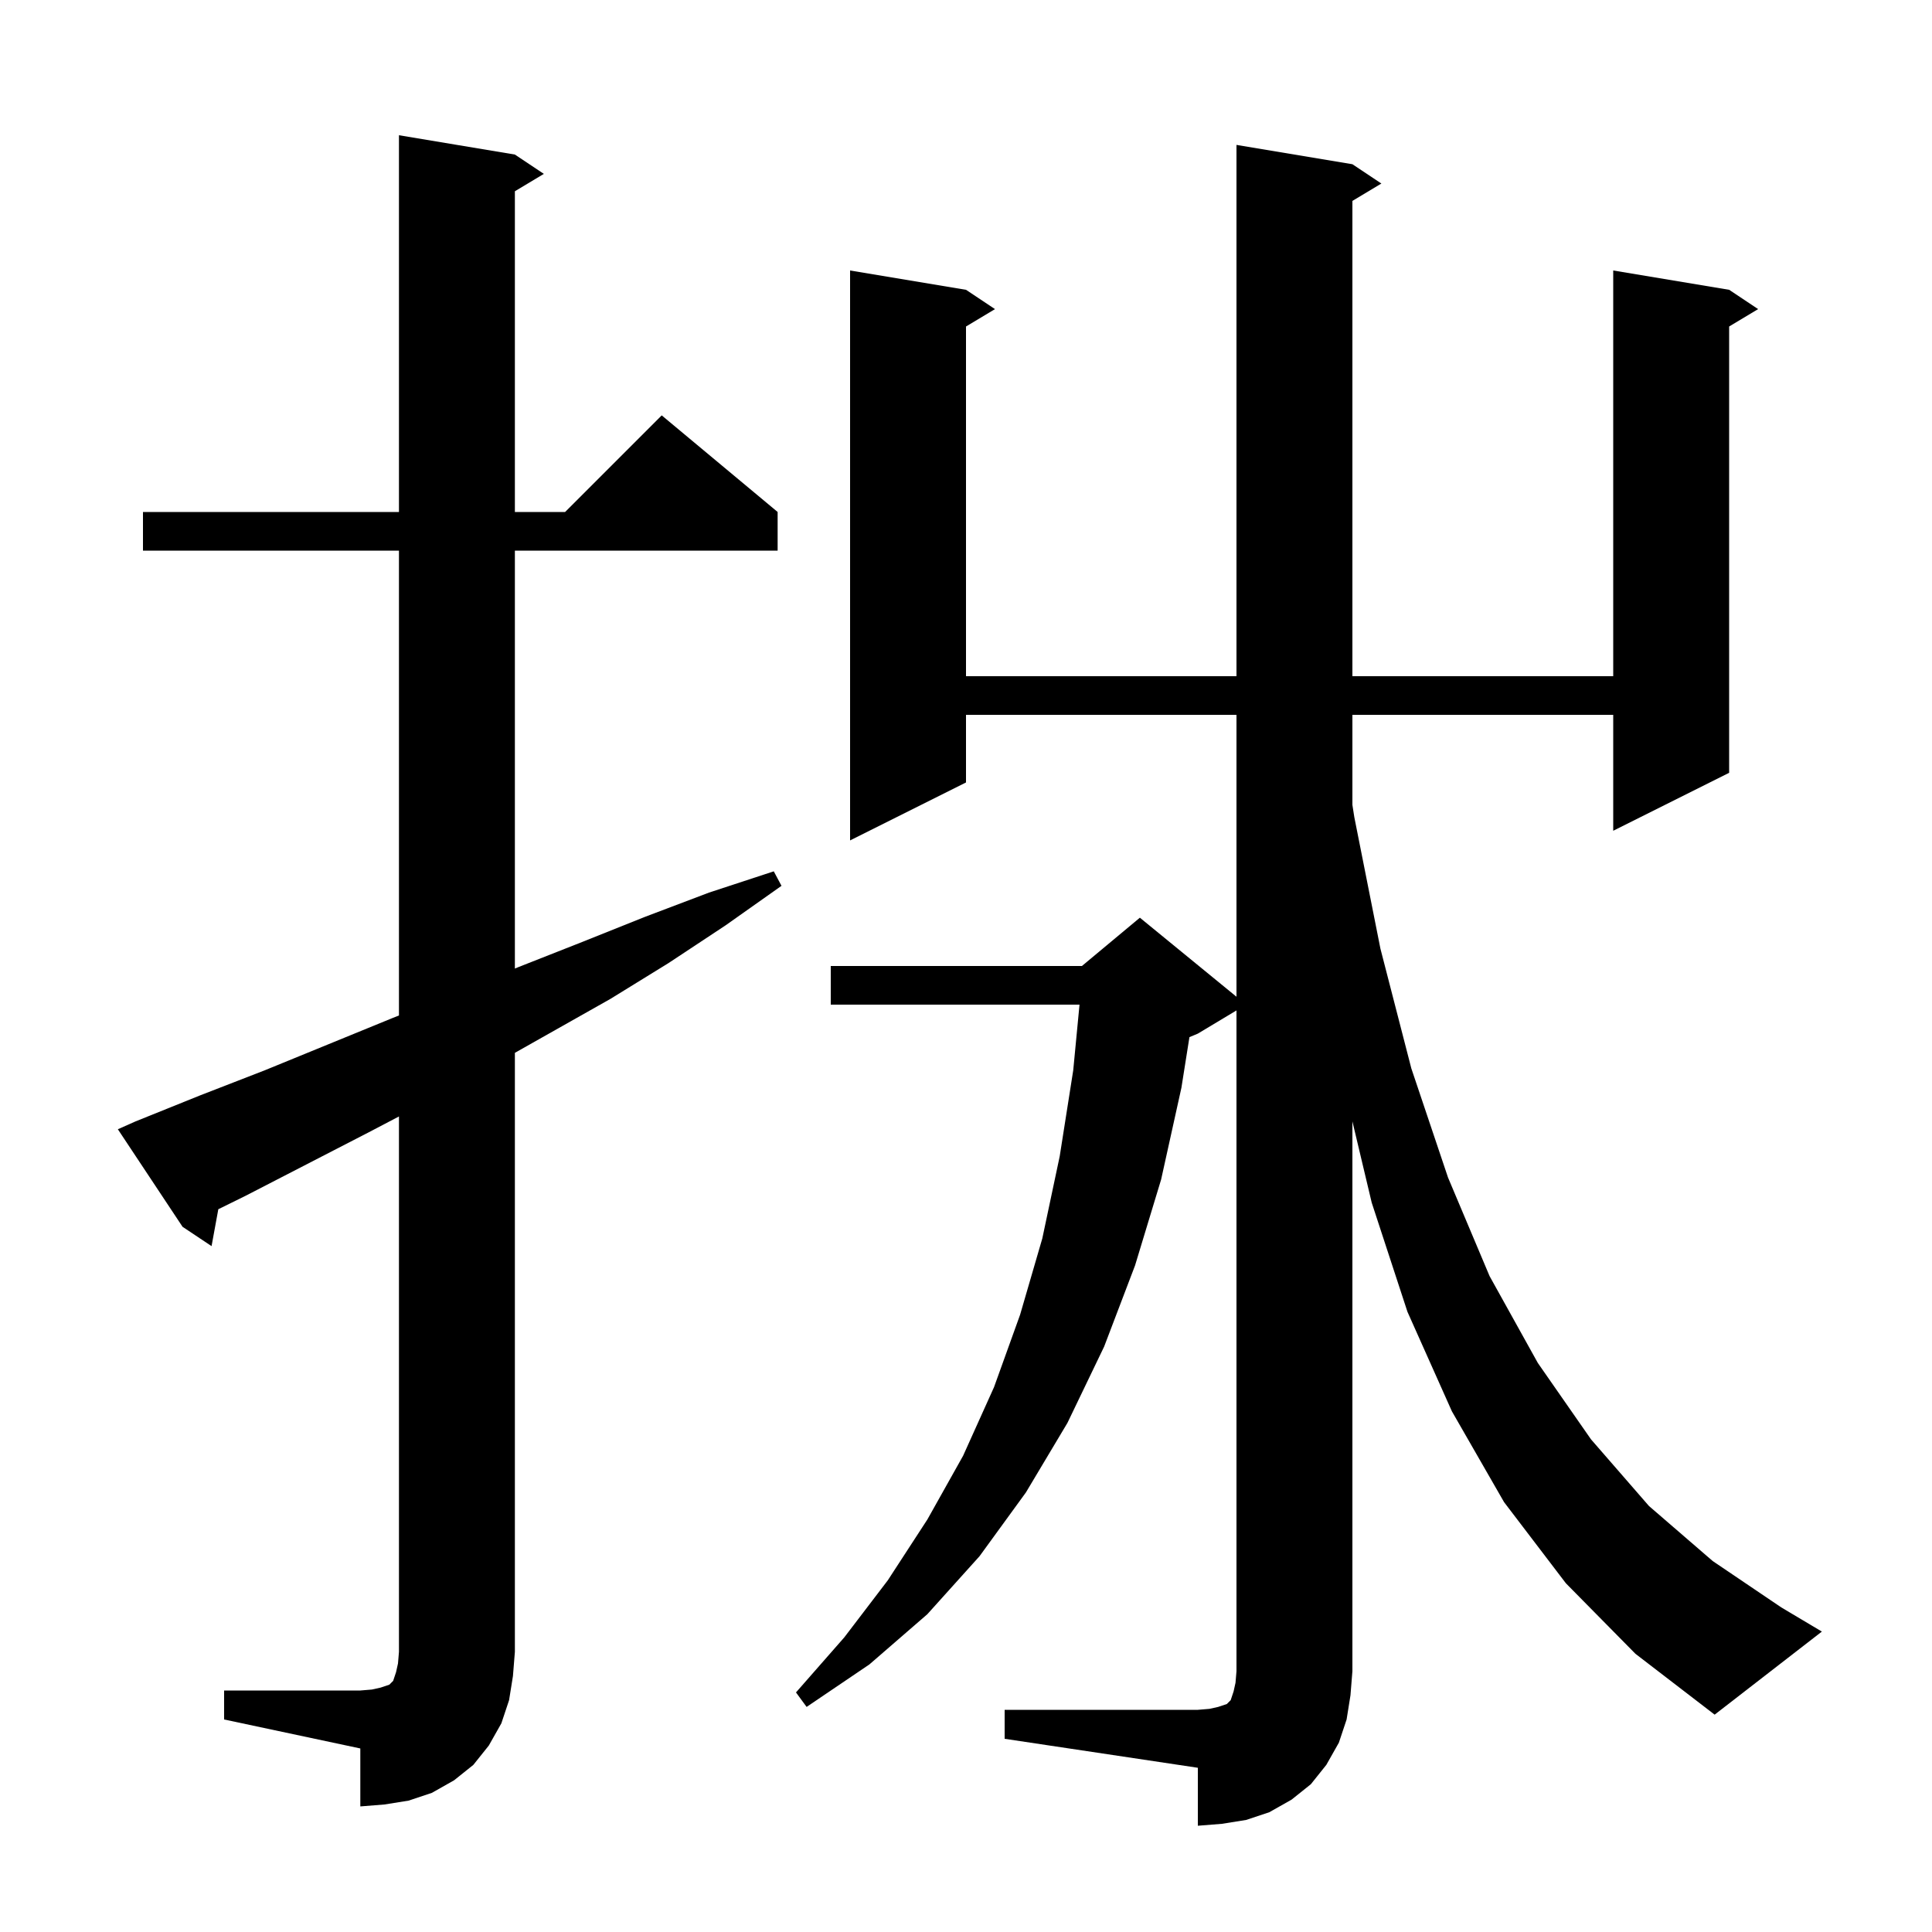 <svg xmlns="http://www.w3.org/2000/svg" xmlns:xlink="http://www.w3.org/1999/xlink" version="1.1" baseProfile="full" viewBox="0 0 200 200" width="200" height="200"><g fill="currentColor"><path d="M 104.0 177.0 L 124.0 177.0 L 125.2 176.9 L 126.1 176.7 L 127.0 176.4 L 127.4 176.0 L 127.7 175.1 L 127.9 174.2 L 128.0 173.0 L 128.0 104.6 L 124.0 107.0 L 123.13 107.363 L 122.3 112.6 L 120.2 122.1 L 117.5 131.0 L 114.3 139.4 L 110.5 147.3 L 106.2 154.5 L 101.4 161.1 L 96.0 167.1 L 90.0 172.3 L 83.5 176.7 L 82.4 175.2 L 87.4 169.5 L 91.9 163.6 L 96.0 157.3 L 99.7 150.7 L 102.9 143.6 L 105.6 136.1 L 107.9 128.2 L 109.7 119.7 L 111.1 110.8 L 111.751 104.0 L 86.0 104.0 L 86.0 100.0 L 112.0 100.0 L 118.0 95.0 L 128.0 103.182 L 128.0 74.0 L 100.0 74.0 L 100.0 81.0 L 88.0 87.0 L 88.0 28.0 L 100.0 30.0 L 103.0 32.0 L 100.0 33.8 L 100.0 70.0 L 128.0 70.0 L 128.0 15.0 L 140.0 17.0 L 143.0 19.0 L 140.0 20.8 L 140.0 70.0 L 167.0 70.0 L 167.0 28.0 L 179.0 30.0 L 182.0 32.0 L 179.0 33.8 L 179.0 80.0 L 167.0 86.0 L 167.0 74.0 L 140.0 74.0 L 140.0 83.322 L 140.2 84.6 L 142.9 98.2 L 146.1 110.6 L 149.9 121.9 L 154.2 132.1 L 159.2 141.1 L 164.7 149.0 L 170.7 155.9 L 177.3 161.6 L 184.4 166.4 L 188.6 168.9 L 177.5 177.5 L 169.3 171.2 L 162.1 163.9 L 155.7 155.5 L 150.3 146.1 L 145.7 135.8 L 142.0 124.5 L 140.0 116.086 L 140.0 173.0 L 139.8 175.5 L 139.4 178.0 L 138.6 180.4 L 137.3 182.7 L 135.7 184.7 L 133.7 186.3 L 131.4 187.6 L 129.0 188.4 L 126.5 188.8 L 124.0 189.0 L 124.0 183.0 L 104.0 180.0 Z M 23.2 175.0 L 37.3 175.0 L 38.5 174.9 L 39.4 174.7 L 40.3 174.4 L 40.7 174.0 L 41.0 173.1 L 41.2 172.2 L 41.3 171.0 L 41.3 115.576 L 38.2 117.2 L 25.4 123.8 L 22.6 125.179 L 21.9 129.0 L 18.9 127.0 L 12.2 116.9 L 14.0 116.1 L 20.7 113.4 L 27.4 110.8 L 40.6 105.4 L 41.3 105.124 L 41.3 57.0 L 14.8 57.0 L 14.8 53.0 L 41.3 53.0 L 41.3 14.0 L 53.3 16.0 L 56.3 18.0 L 53.3 19.8 L 53.3 53.0 L 58.5 53.0 L 68.5 43.0 L 80.5 53.0 L 80.5 57.0 L 53.3 57.0 L 53.3 100.266 L 53.7 100.1 L 60.3 97.5 L 66.8 94.9 L 73.4 92.4 L 80.1 90.2 L 80.9 91.7 L 75.1 95.8 L 69.2 99.7 L 63.2 103.4 L 53.3 108.989 L 53.3 171.0 L 53.1 173.5 L 52.7 176.0 L 51.9 178.4 L 50.6 180.7 L 49.0 182.7 L 47.0 184.3 L 44.7 185.6 L 42.3 186.4 L 39.8 186.8 L 37.3 187.0 L 37.3 181.0 L 23.2 178.0 Z "/></g></svg>